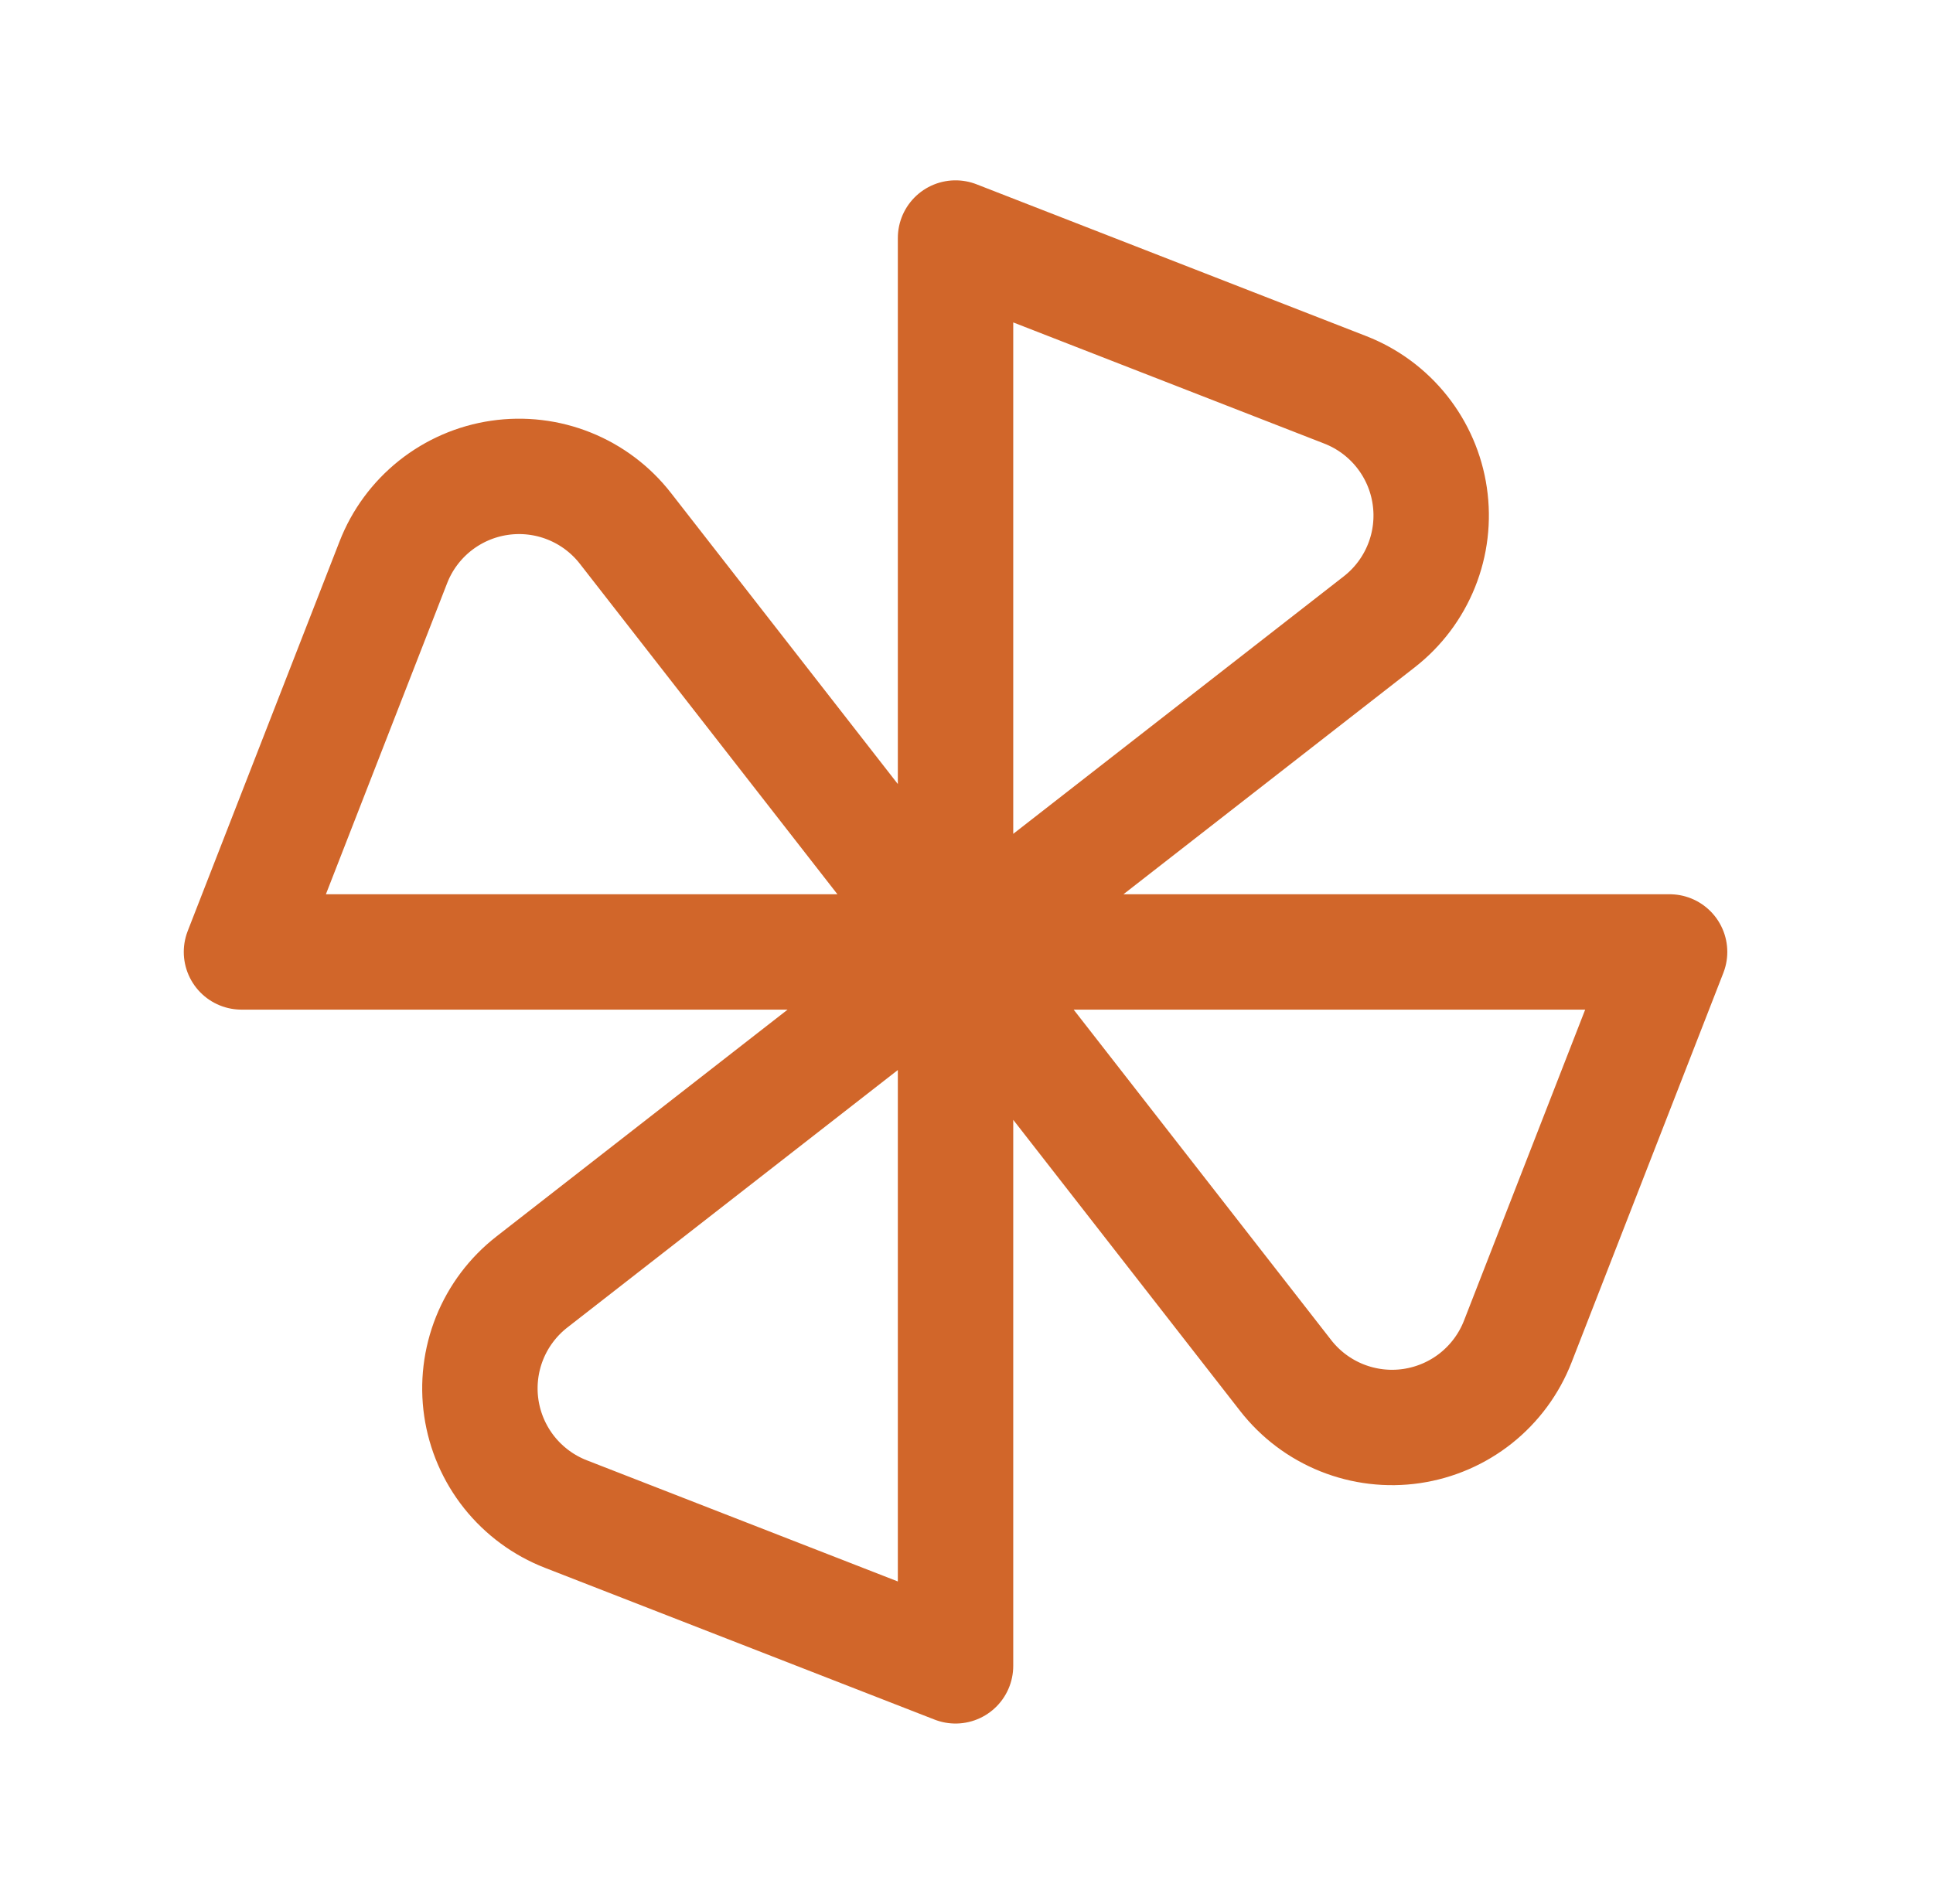 <svg width="67" height="66" viewBox="0 0 67 66" fill="none" xmlns="http://www.w3.org/2000/svg">
<path d="M33.12 33.002V8.252L46.628 13.515C47.398 13.815 48.075 14.314 48.589 14.96C49.103 15.606 49.438 16.377 49.557 17.195C49.677 18.012 49.578 18.847 49.27 19.613C48.962 20.38 48.457 21.051 47.805 21.559L33.12 33.002ZM33.12 33.002H57.87L52.607 46.51C52.307 47.28 51.808 47.956 51.162 48.471C50.516 48.985 49.745 49.319 48.927 49.439C48.11 49.559 47.275 49.459 46.509 49.152C45.742 48.844 45.071 48.339 44.563 47.687L33.12 33.002ZM33.12 33.002H8.37L13.634 19.494C13.933 18.724 14.432 18.048 15.078 17.533C15.725 17.019 16.496 16.684 17.313 16.565C18.13 16.445 18.965 16.544 19.732 16.852C20.498 17.16 21.17 17.665 21.677 18.317L33.12 33.002ZM33.12 33.002V57.752L19.612 52.489C18.842 52.189 18.166 51.69 17.651 51.044C17.137 50.398 16.803 49.627 16.683 48.809C16.563 47.992 16.663 47.157 16.97 46.391C17.278 45.624 17.784 44.953 18.435 44.445L33.12 33.002Z" stroke="#D1662A" stroke-width="4" stroke-linecap="round" stroke-linejoin="round"/>
</svg>

